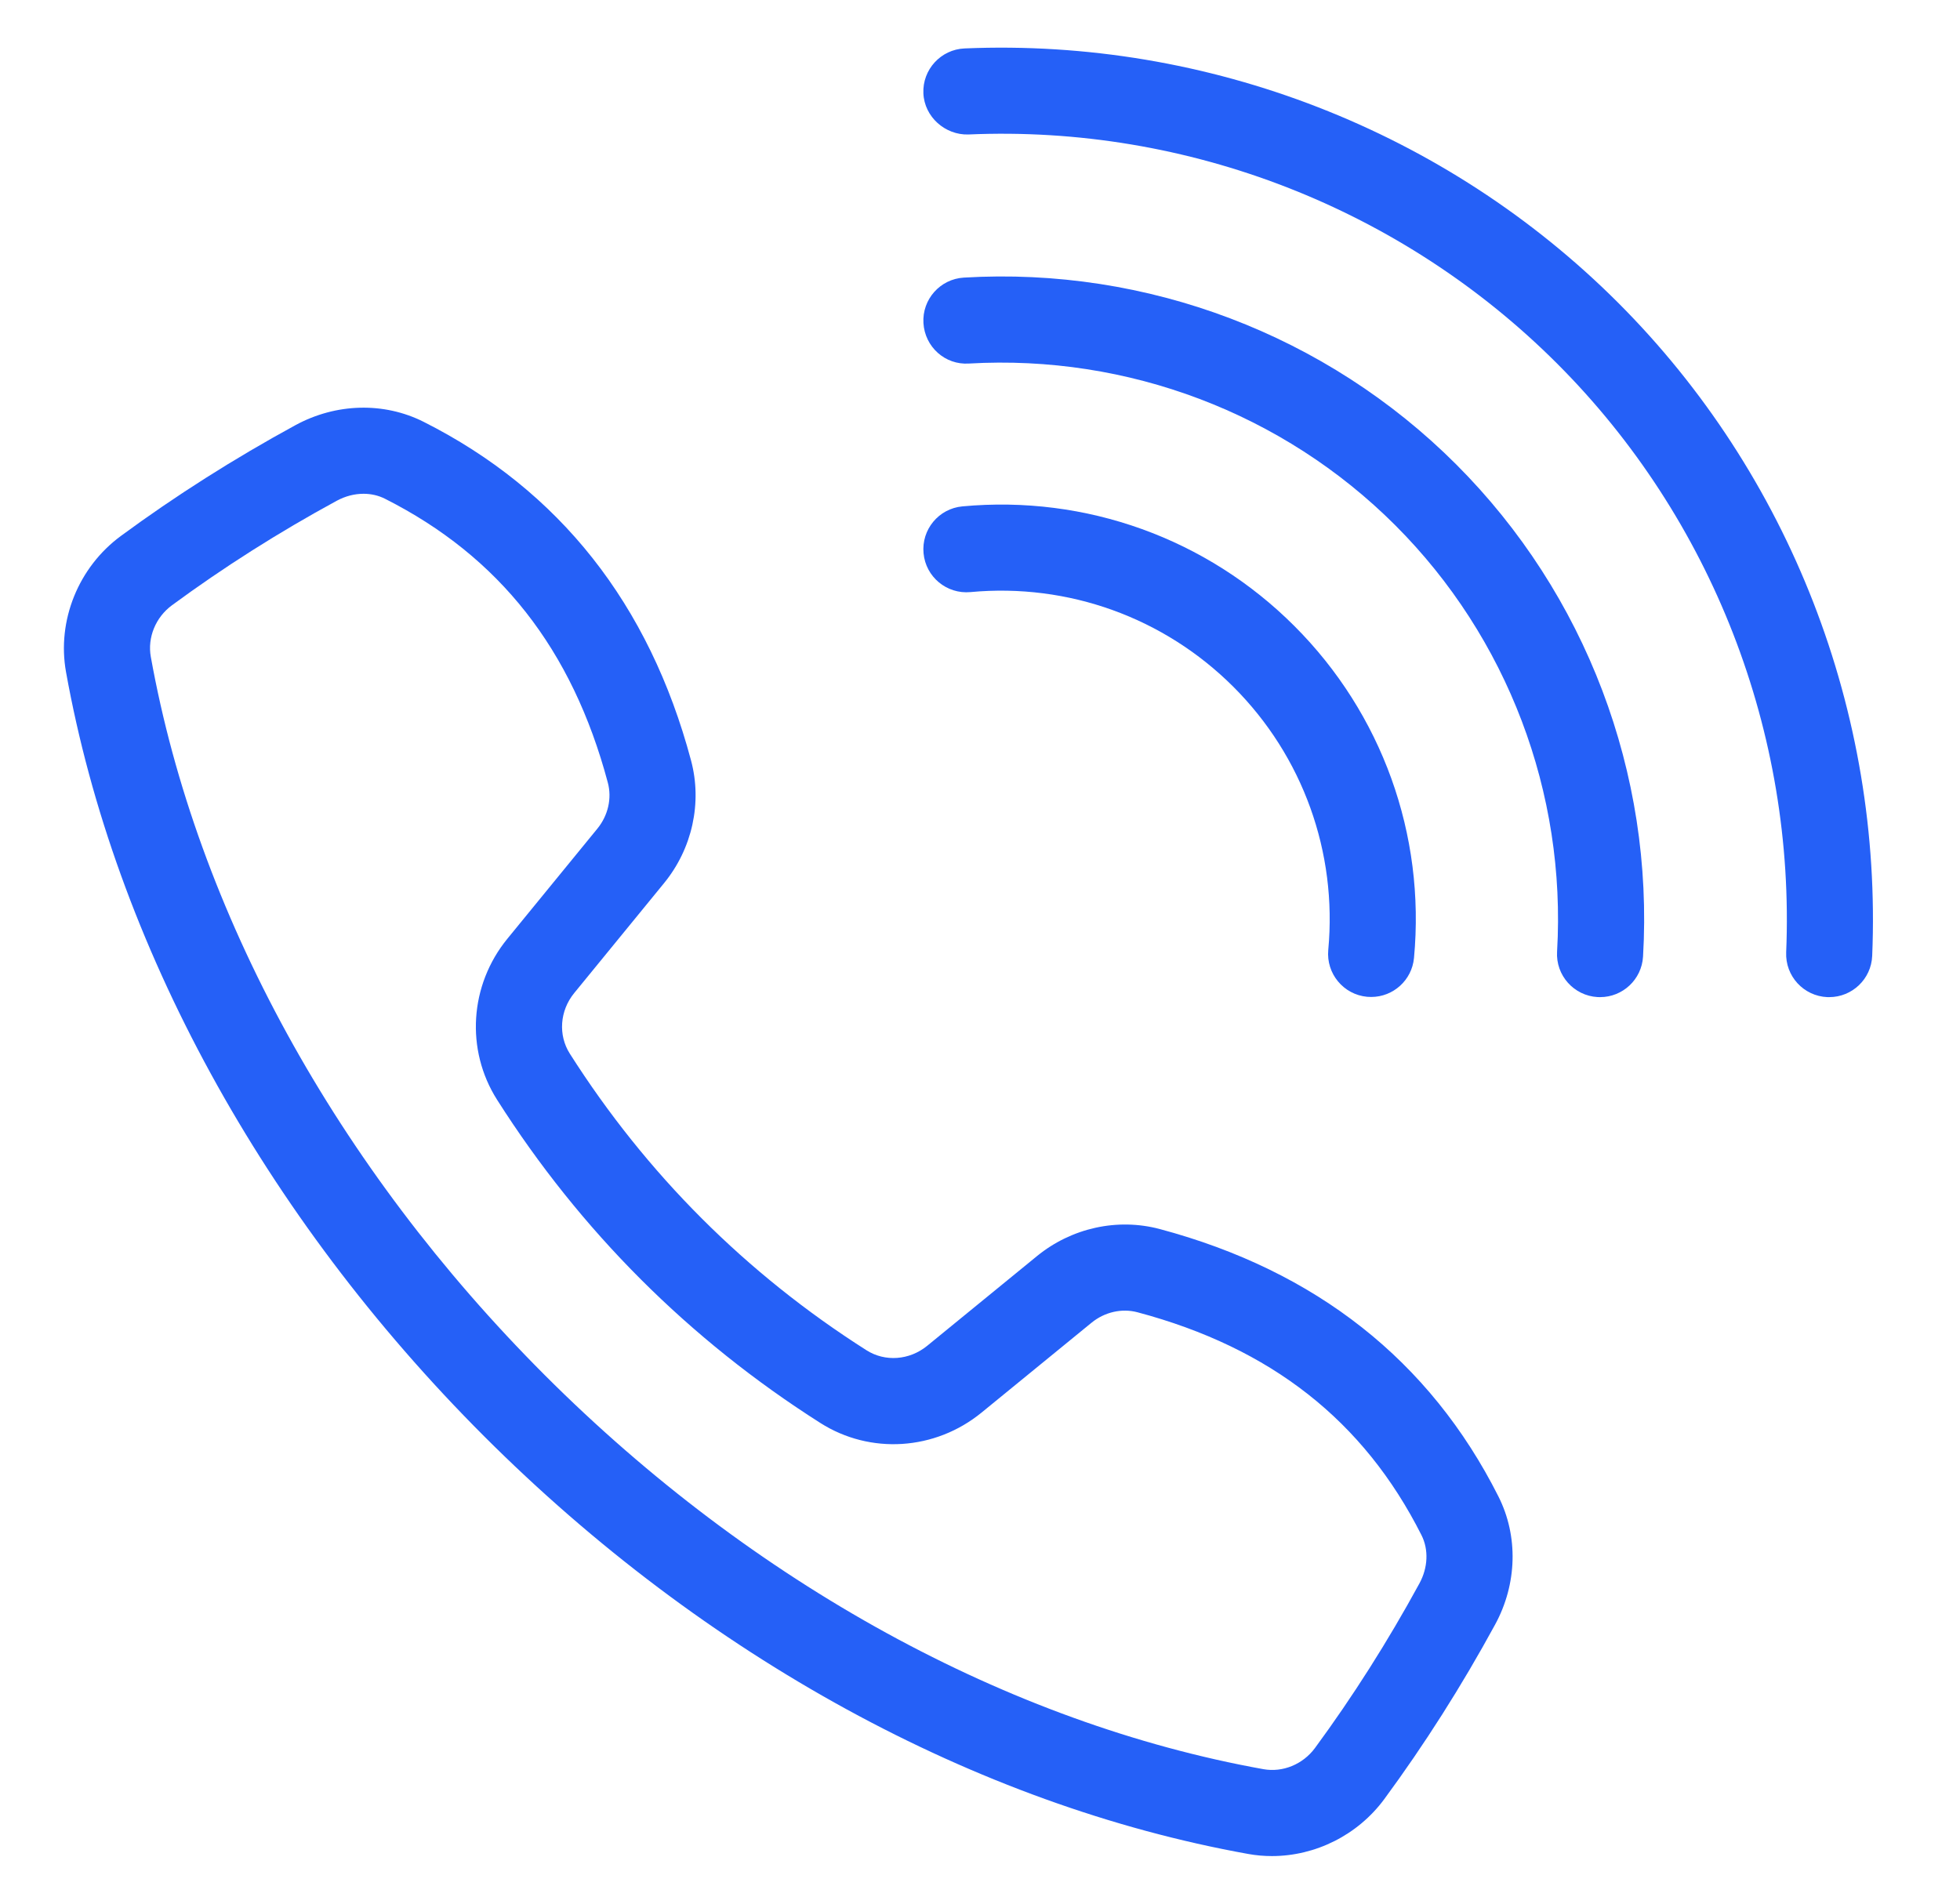 <svg width="35" height="34" viewBox="0 0 35 34" fill="none" xmlns="http://www.w3.org/2000/svg">
<path d="M22.713 33.15C22.572 33.15 22.43 33.138 22.288 33.112C17.427 32.237 12.58 29.587 8.642 25.649C4.705 21.711 2.054 16.865 1.179 12.003C1.014 11.085 1.399 10.131 2.159 9.572C3.132 8.856 4.181 8.19 5.275 7.594C6.001 7.199 6.856 7.177 7.565 7.534C9.989 8.756 11.595 10.79 12.34 13.582C12.542 14.337 12.362 15.156 11.859 15.772L10.253 17.737C9.996 18.052 9.965 18.487 10.175 18.818C11.542 20.968 13.324 22.75 15.473 24.116C15.805 24.327 16.239 24.295 16.555 24.038L18.519 22.433C19.136 21.93 19.954 21.75 20.71 21.951C23.501 22.697 25.536 24.303 26.757 26.726C27.115 27.435 27.093 28.291 26.698 29.016C26.102 30.111 25.436 31.159 24.719 32.133C24.246 32.775 23.49 33.15 22.713 33.15ZM6.491 8.819C6.33 8.819 6.165 8.861 6.011 8.945C4.977 9.507 3.988 10.135 3.071 10.81C2.779 11.025 2.631 11.386 2.693 11.731C3.513 16.287 6.012 20.843 9.73 24.562C13.448 28.279 18.005 30.778 22.561 31.598C22.906 31.66 23.266 31.512 23.481 31.221C24.156 30.303 24.784 29.314 25.347 28.28C25.5 27.999 25.514 27.677 25.384 27.419C24.354 25.375 22.695 24.073 20.314 23.438C20.034 23.363 19.727 23.432 19.492 23.624L17.528 25.229C16.698 25.907 15.54 25.982 14.648 25.414C12.307 23.926 10.365 21.985 8.877 19.643C8.31 18.751 8.384 17.593 9.062 16.764L10.668 14.799C10.859 14.565 10.929 14.258 10.854 13.978C10.219 11.596 8.916 9.938 6.873 8.907C6.755 8.848 6.625 8.819 6.491 8.819Z" fill="#2560F7"/>
<path d="M32.665 17.809C32.654 17.809 32.642 17.809 32.632 17.809C32.207 17.791 31.878 17.433 31.896 17.008C32.06 13.089 30.569 9.257 27.805 6.493C25.041 3.729 21.216 2.23 17.289 2.402C16.881 2.413 16.507 2.091 16.489 1.666C16.471 1.242 16.801 0.883 17.225 0.865C21.573 0.681 25.825 2.338 28.893 5.405C31.96 8.472 33.614 12.725 33.432 17.073C33.415 17.486 33.074 17.809 32.665 17.809Z" fill="#2560F7"/>
<path d="M28.573 17.809C28.558 17.809 28.543 17.809 28.527 17.808C28.103 17.783 27.779 17.419 27.805 16.995C27.971 14.16 26.919 11.385 24.916 9.382C22.913 7.379 20.136 6.329 17.302 6.493C16.876 6.521 16.515 6.195 16.49 5.77C16.465 5.347 16.788 4.983 17.212 4.958C20.482 4.763 23.69 5.981 26.003 8.294C28.317 10.608 29.533 13.812 29.34 17.085C29.316 17.494 28.977 17.809 28.573 17.809Z" fill="#2560F7"/>
<path d="M24.486 17.806C24.462 17.806 24.438 17.805 24.413 17.803C23.991 17.764 23.68 17.389 23.719 16.966C23.882 15.22 23.265 13.507 22.026 12.268C20.787 11.03 19.076 10.412 17.329 10.575C16.906 10.614 16.531 10.304 16.492 9.881C16.452 9.458 16.763 9.083 17.186 9.044C19.392 8.839 21.55 9.617 23.114 11.181C24.677 12.744 25.456 14.905 25.25 17.109C25.213 17.507 24.878 17.806 24.486 17.806Z" fill="#2560F7"/>
</svg>
